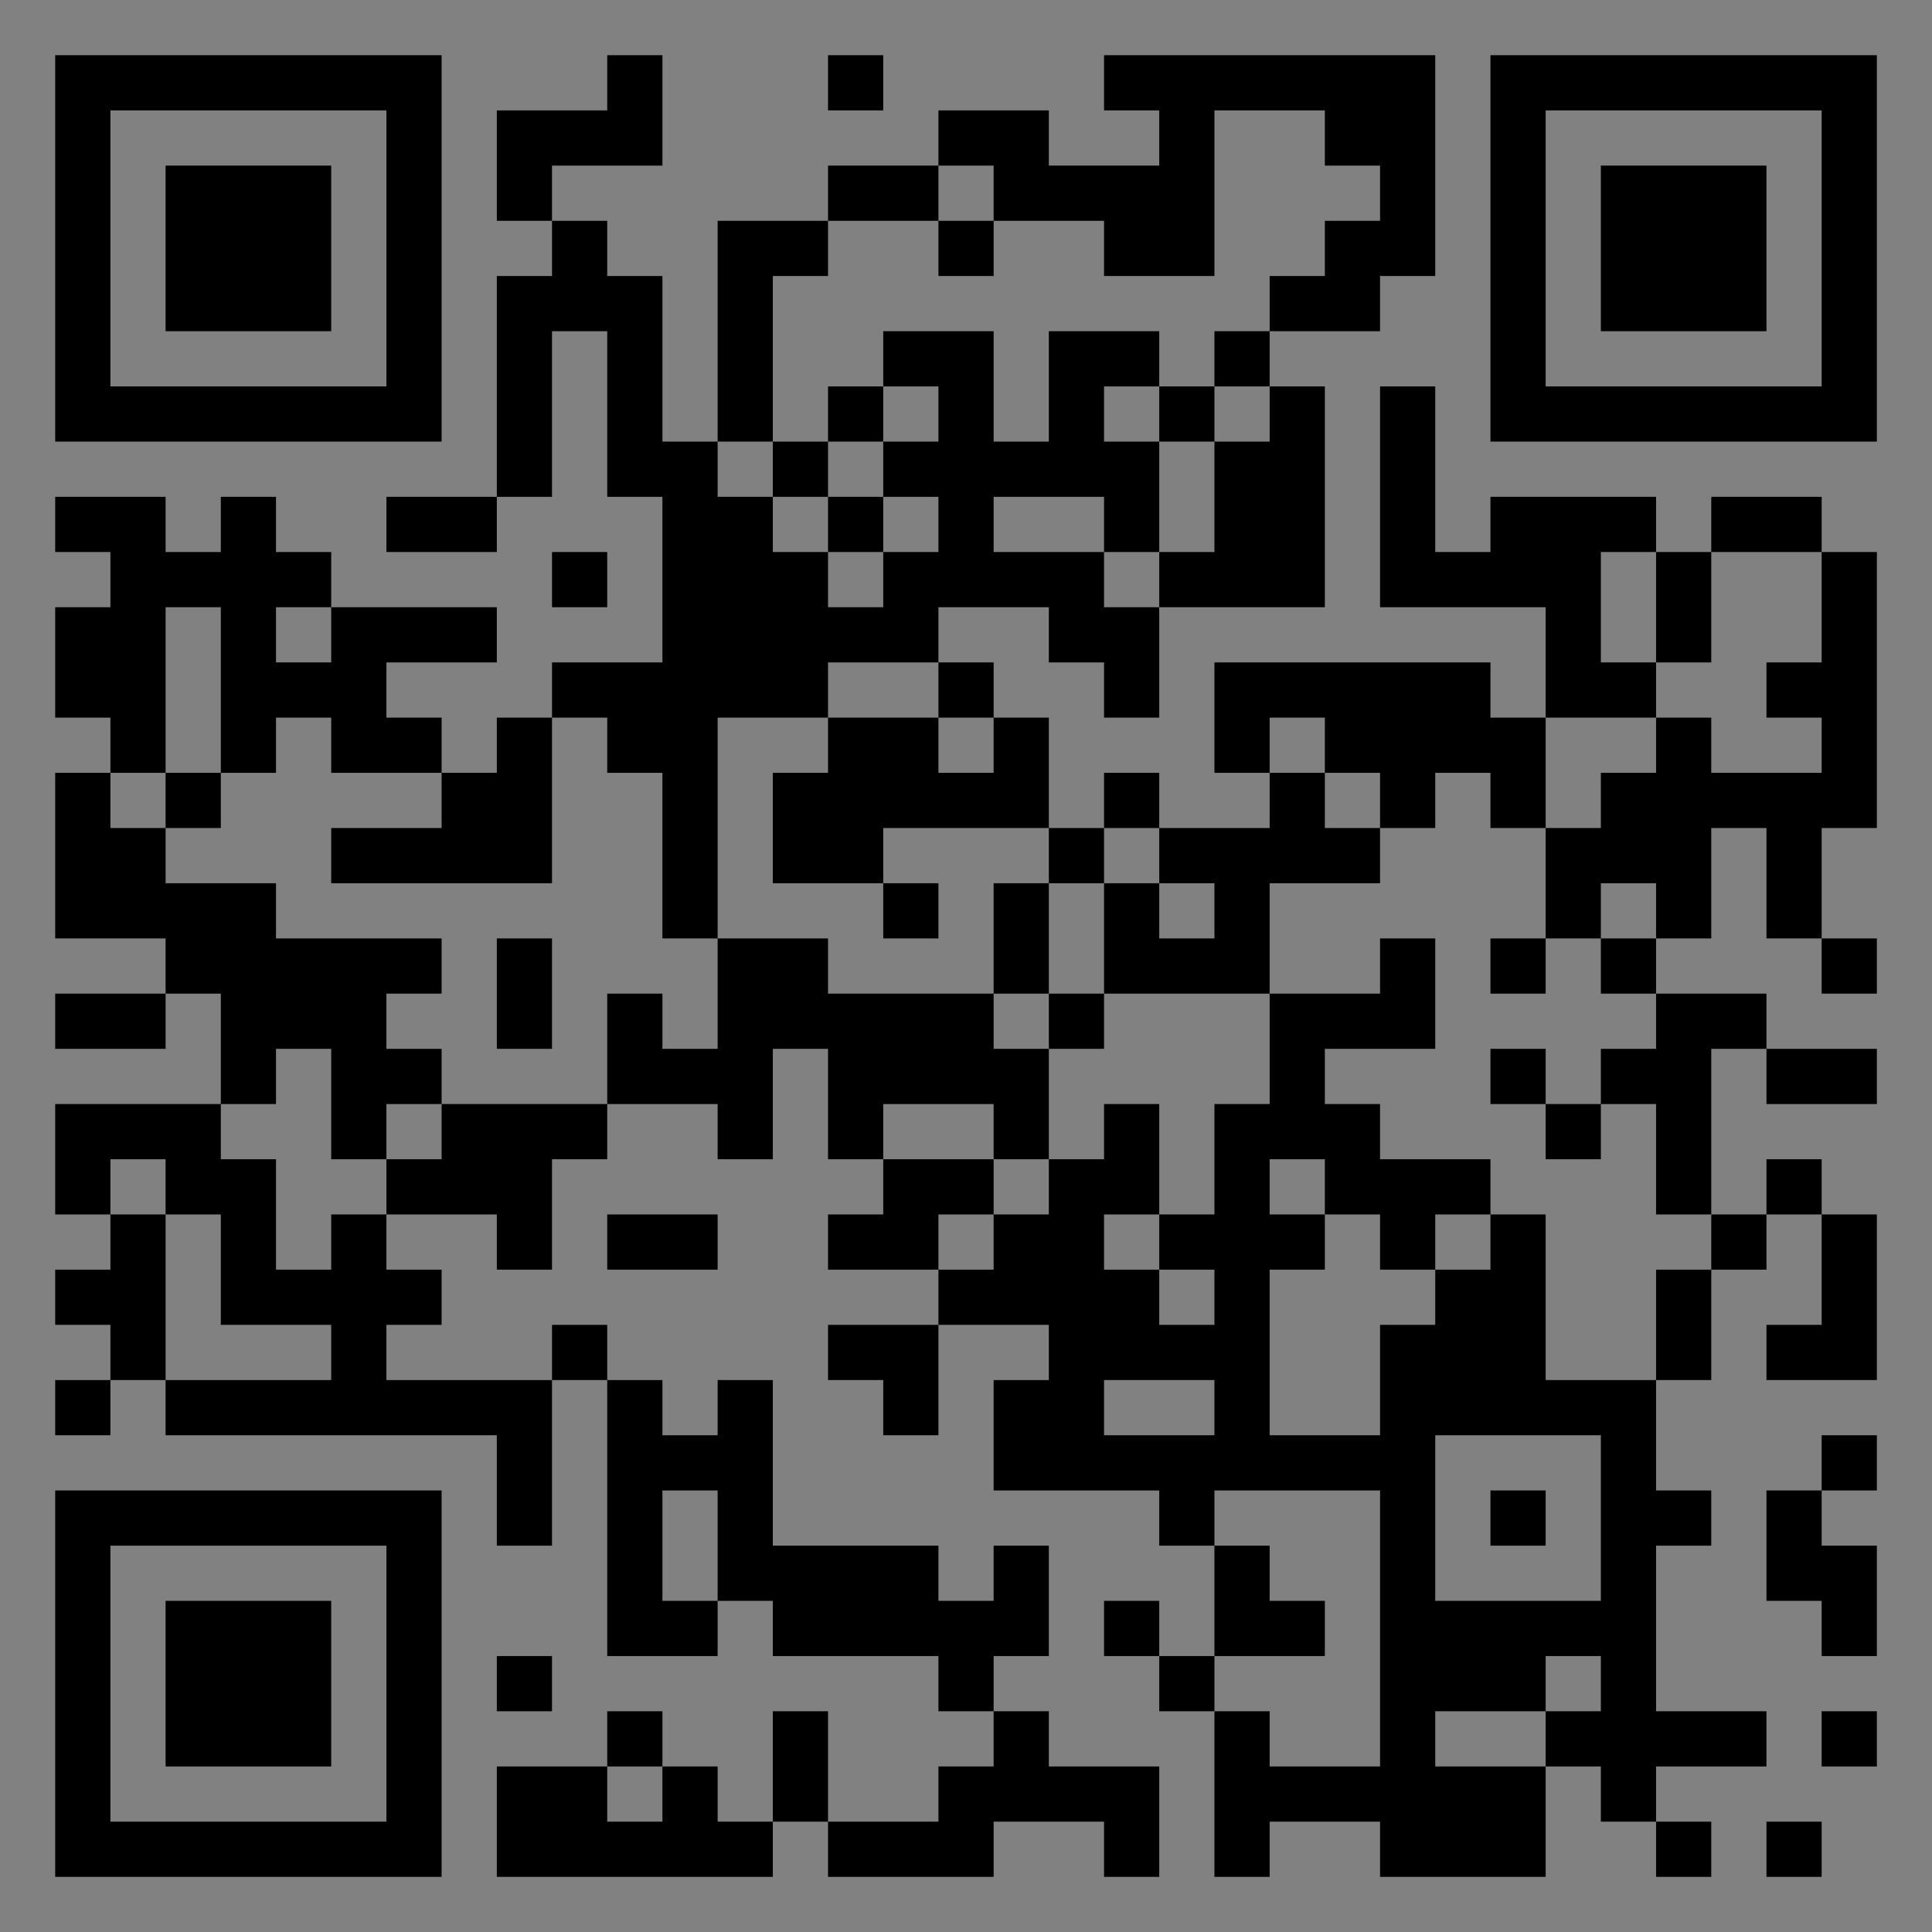 <?xml version="1.0" encoding="UTF-8"?>
<svg xmlns="http://www.w3.org/2000/svg" version="1.1" width="400" height="400" viewBox="0 0 400 400"><rect x="0" y="0" width="400" height="400" fill="#808080" stroke="none"/><rect x="0" y="0" width="400" height="400" fill="#ffffff" fill-opacity="0.01"/><g transform="scale(11.429)"><g transform="translate(1.000,1.000)"><path fill-rule="evenodd" d="M10 0L10 1L8 1L8 3L9 3L9 4L8 4L8 8L6 8L6 9L8 9L8 8L9 8L9 5L10 5L10 8L11 8L11 11L9 11L9 12L8 12L8 13L7 13L7 12L6 12L6 11L8 11L8 10L5 10L5 9L4 9L4 8L3 8L3 9L2 9L2 8L0 8L0 9L1 9L1 10L0 10L0 12L1 12L1 13L0 13L0 16L2 16L2 17L0 17L0 18L2 18L2 17L3 17L3 19L0 19L0 21L1 21L1 22L0 22L0 23L1 23L1 24L0 24L0 25L1 25L1 24L2 24L2 25L8 25L8 27L9 27L9 24L10 24L10 29L12 29L12 28L13 28L13 29L16 29L16 30L17 30L17 31L16 31L16 32L14 32L14 30L13 30L13 32L12 32L12 31L11 31L11 30L10 30L10 31L8 31L8 33L13 33L13 32L14 32L14 33L17 33L17 32L19 32L19 33L20 33L20 31L18 31L18 30L17 30L17 29L18 29L18 27L17 27L17 28L16 28L16 27L13 27L13 24L12 24L12 25L11 25L11 24L10 24L10 23L9 23L9 24L6 24L6 23L7 23L7 22L6 22L6 21L8 21L8 22L9 22L9 20L10 20L10 19L12 19L12 20L13 20L13 18L14 18L14 20L15 20L15 21L14 21L14 22L16 22L16 23L14 23L14 24L15 24L15 25L16 25L16 23L18 23L18 24L17 24L17 26L20 26L20 27L21 27L21 29L20 29L20 28L19 28L19 29L20 29L20 30L21 30L21 33L22 33L22 32L24 32L24 33L27 33L27 31L28 31L28 32L29 32L29 33L30 33L30 32L29 32L29 31L31 31L31 30L29 30L29 27L30 27L30 26L29 26L29 24L30 24L30 22L31 22L31 21L32 21L32 23L31 23L31 24L33 24L33 21L32 21L32 20L31 20L31 21L30 21L30 18L31 18L31 19L33 19L33 18L31 18L31 17L29 17L29 16L30 16L30 14L31 14L31 16L32 16L32 17L33 17L33 16L32 16L32 14L33 14L33 9L32 9L32 8L30 8L30 9L29 9L29 8L26 8L26 9L25 9L25 6L24 6L24 10L27 10L27 12L26 12L26 11L21 11L21 13L22 13L22 14L20 14L20 13L19 13L19 14L18 14L18 12L17 12L17 11L16 11L16 10L18 10L18 11L19 11L19 12L20 12L20 10L23 10L23 6L22 6L22 5L24 5L24 4L25 4L25 0L19 0L19 1L20 1L20 2L18 2L18 1L16 1L16 2L14 2L14 3L12 3L12 7L11 7L11 4L10 4L10 3L9 3L9 2L11 2L11 0ZM14 0L14 1L15 1L15 0ZM21 1L21 4L19 4L19 3L17 3L17 2L16 2L16 3L14 3L14 4L13 4L13 7L12 7L12 8L13 8L13 9L14 9L14 10L15 10L15 9L16 9L16 8L15 8L15 7L16 7L16 6L15 6L15 5L17 5L17 7L18 7L18 5L20 5L20 6L19 6L19 7L20 7L20 9L19 9L19 8L17 8L17 9L19 9L19 10L20 10L20 9L21 9L21 7L22 7L22 6L21 6L21 5L22 5L22 4L23 4L23 3L24 3L24 2L23 2L23 1ZM16 3L16 4L17 4L17 3ZM14 6L14 7L13 7L13 8L14 8L14 9L15 9L15 8L14 8L14 7L15 7L15 6ZM20 6L20 7L21 7L21 6ZM9 9L9 10L10 10L10 9ZM28 9L28 11L29 11L29 12L27 12L27 14L26 14L26 13L25 13L25 14L24 14L24 13L23 13L23 12L22 12L22 13L23 13L23 14L24 14L24 15L22 15L22 17L19 17L19 15L20 15L20 16L21 16L21 15L20 15L20 14L19 14L19 15L18 15L18 14L15 14L15 15L13 15L13 13L14 13L14 12L16 12L16 13L17 13L17 12L16 12L16 11L14 11L14 12L12 12L12 16L11 16L11 13L10 13L10 12L9 12L9 15L5 15L5 14L7 14L7 13L5 13L5 12L4 12L4 13L3 13L3 10L2 10L2 13L1 13L1 14L2 14L2 15L4 15L4 16L7 16L7 17L6 17L6 18L7 18L7 19L6 19L6 20L5 20L5 18L4 18L4 19L3 19L3 20L4 20L4 22L5 22L5 21L6 21L6 20L7 20L7 19L10 19L10 17L11 17L11 18L12 18L12 16L14 16L14 17L17 17L17 18L18 18L18 20L17 20L17 19L15 19L15 20L17 20L17 21L16 21L16 22L17 22L17 21L18 21L18 20L19 20L19 19L20 19L20 21L19 21L19 22L20 22L20 23L21 23L21 22L20 22L20 21L21 21L21 19L22 19L22 17L24 17L24 16L25 16L25 18L23 18L23 19L24 19L24 20L26 20L26 21L25 21L25 22L24 22L24 21L23 21L23 20L22 20L22 21L23 21L23 22L22 22L22 25L24 25L24 23L25 23L25 22L26 22L26 21L27 21L27 24L29 24L29 22L30 22L30 21L29 21L29 19L28 19L28 18L29 18L29 17L28 17L28 16L29 16L29 15L28 15L28 16L27 16L27 14L28 14L28 13L29 13L29 12L30 12L30 13L32 13L32 12L31 12L31 11L32 11L32 9L30 9L30 11L29 11L29 9ZM4 10L4 11L5 11L5 10ZM2 13L2 14L3 14L3 13ZM15 15L15 16L16 16L16 15ZM17 15L17 17L18 17L18 18L19 18L19 17L18 17L18 15ZM8 16L8 18L9 18L9 16ZM26 16L26 17L27 17L27 16ZM26 18L26 19L27 19L27 20L28 20L28 19L27 19L27 18ZM1 20L1 21L2 21L2 24L5 24L5 23L3 23L3 21L2 21L2 20ZM10 21L10 22L12 22L12 21ZM19 24L19 25L21 25L21 24ZM25 25L25 28L28 28L28 25ZM32 25L32 26L31 26L31 28L32 28L32 29L33 29L33 27L32 27L32 26L33 26L33 25ZM11 26L11 28L12 28L12 26ZM21 26L21 27L22 27L22 28L23 28L23 29L21 29L21 30L22 30L22 31L24 31L24 26ZM26 26L26 27L27 27L27 26ZM8 29L8 30L9 30L9 29ZM27 29L27 30L25 30L25 31L27 31L27 30L28 30L28 29ZM32 30L32 31L33 31L33 30ZM10 31L10 32L11 32L11 31ZM31 32L31 33L32 33L32 32ZM0 0L0 7L7 7L7 0ZM1 1L1 6L6 6L6 1ZM2 2L2 5L5 5L5 2ZM33 0L26 0L26 7L33 7ZM32 1L27 1L27 6L32 6ZM31 2L28 2L28 5L31 5ZM0 33L7 33L7 26L0 26ZM1 32L6 32L6 27L1 27ZM2 31L5 31L5 28L2 28Z" fill="#000000"/></g></g></svg>
